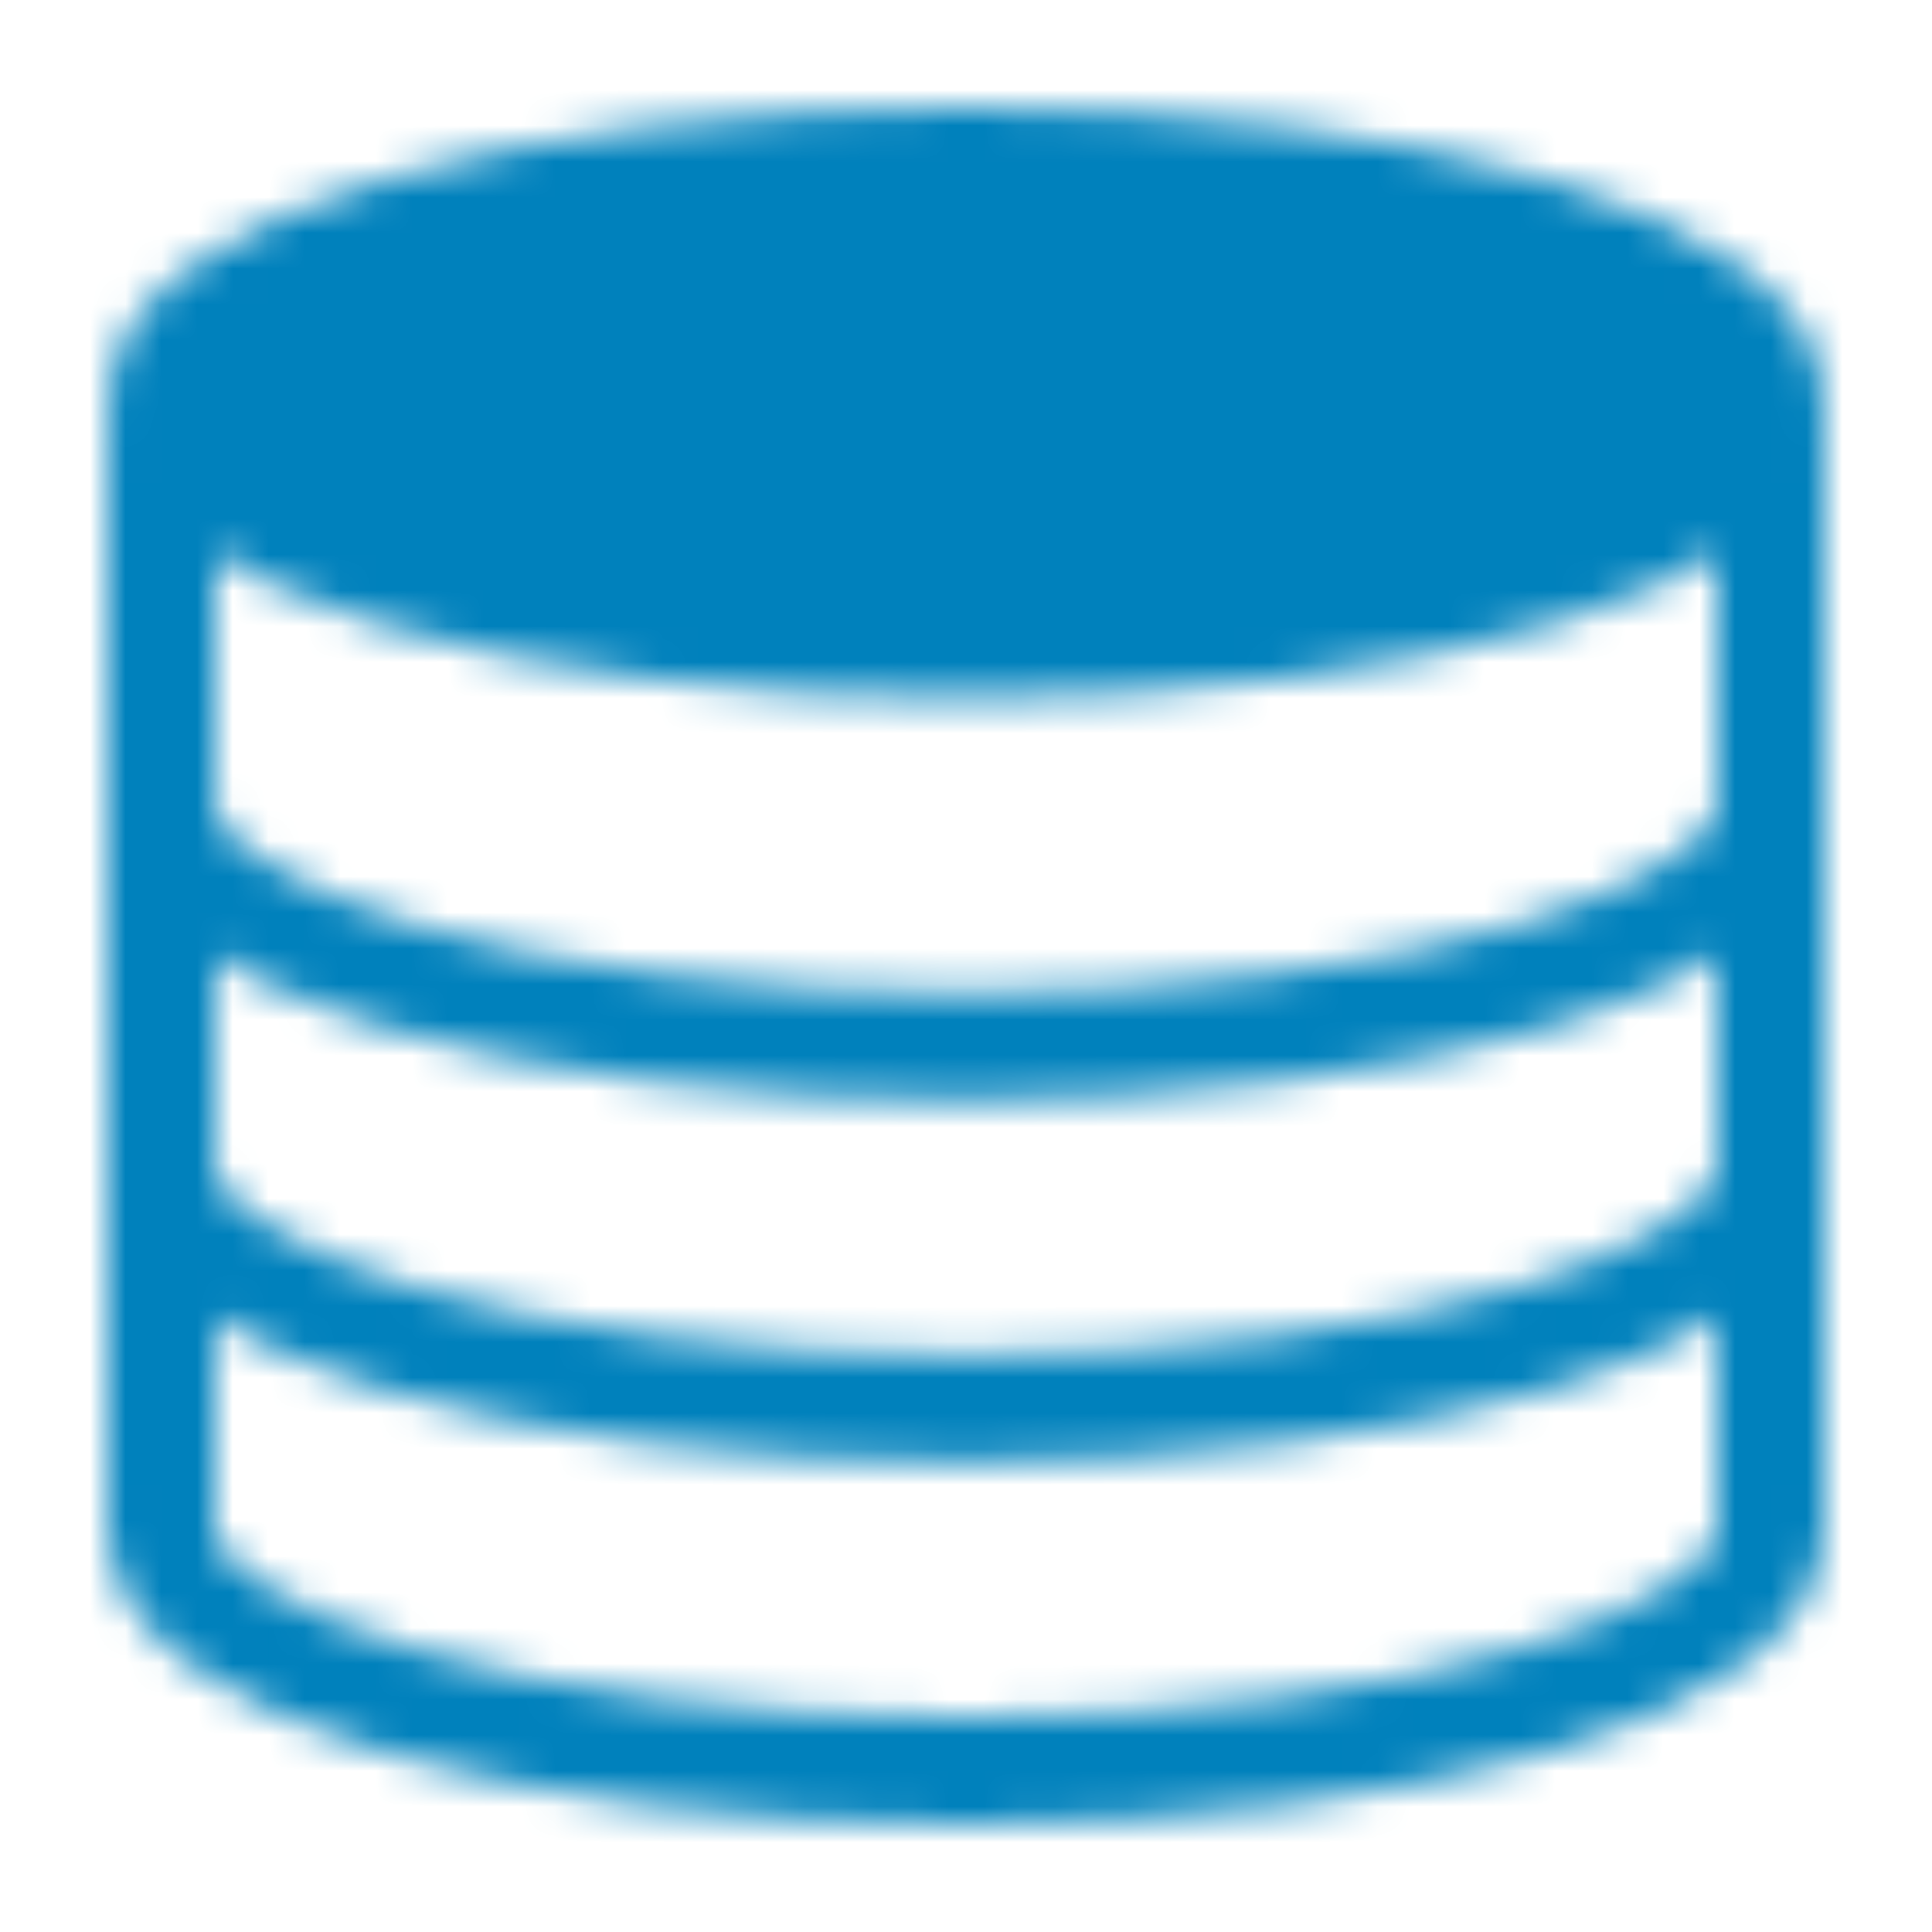<svg width="54" height="54" viewBox="0 0 54 54" fill="none" xmlns="http://www.w3.org/2000/svg">
<mask id="mask0_375_75" style="mask-type:luminance" maskUnits="userSpaceOnUse" x="3" y="3" width="48" height="48">
<path d="M49.5 12.375V42.75C49.5 46.478 39.427 49.5 27 49.5C14.573 49.5 4.5 46.478 4.5 42.75V12.375" stroke="white" stroke-width="3" stroke-linecap="round" stroke-linejoin="round"/>
<path d="M49.5 32.625C49.5 36.353 39.427 39.375 27 39.375C14.573 39.375 4.5 36.353 4.5 32.625M49.5 22.5C49.5 26.228 39.427 29.25 27 29.25C14.573 29.25 4.5 26.228 4.5 22.5" stroke="white" stroke-width="3" stroke-linecap="round" stroke-linejoin="round"/>
<path d="M27 18C39.426 18 49.5 14.978 49.5 11.25C49.5 7.522 39.426 4.5 27 4.5C14.574 4.5 4.5 7.522 4.5 11.25C4.5 14.978 14.574 18 27 18Z" fill="#555555" stroke="white" stroke-width="3" stroke-linecap="round" stroke-linejoin="round"/>
</mask>
<g mask="url(#mask0_375_75)">
<path d="M0 0H54V54H0V0Z" fill="#0081BC"/>
</g>
</svg>
